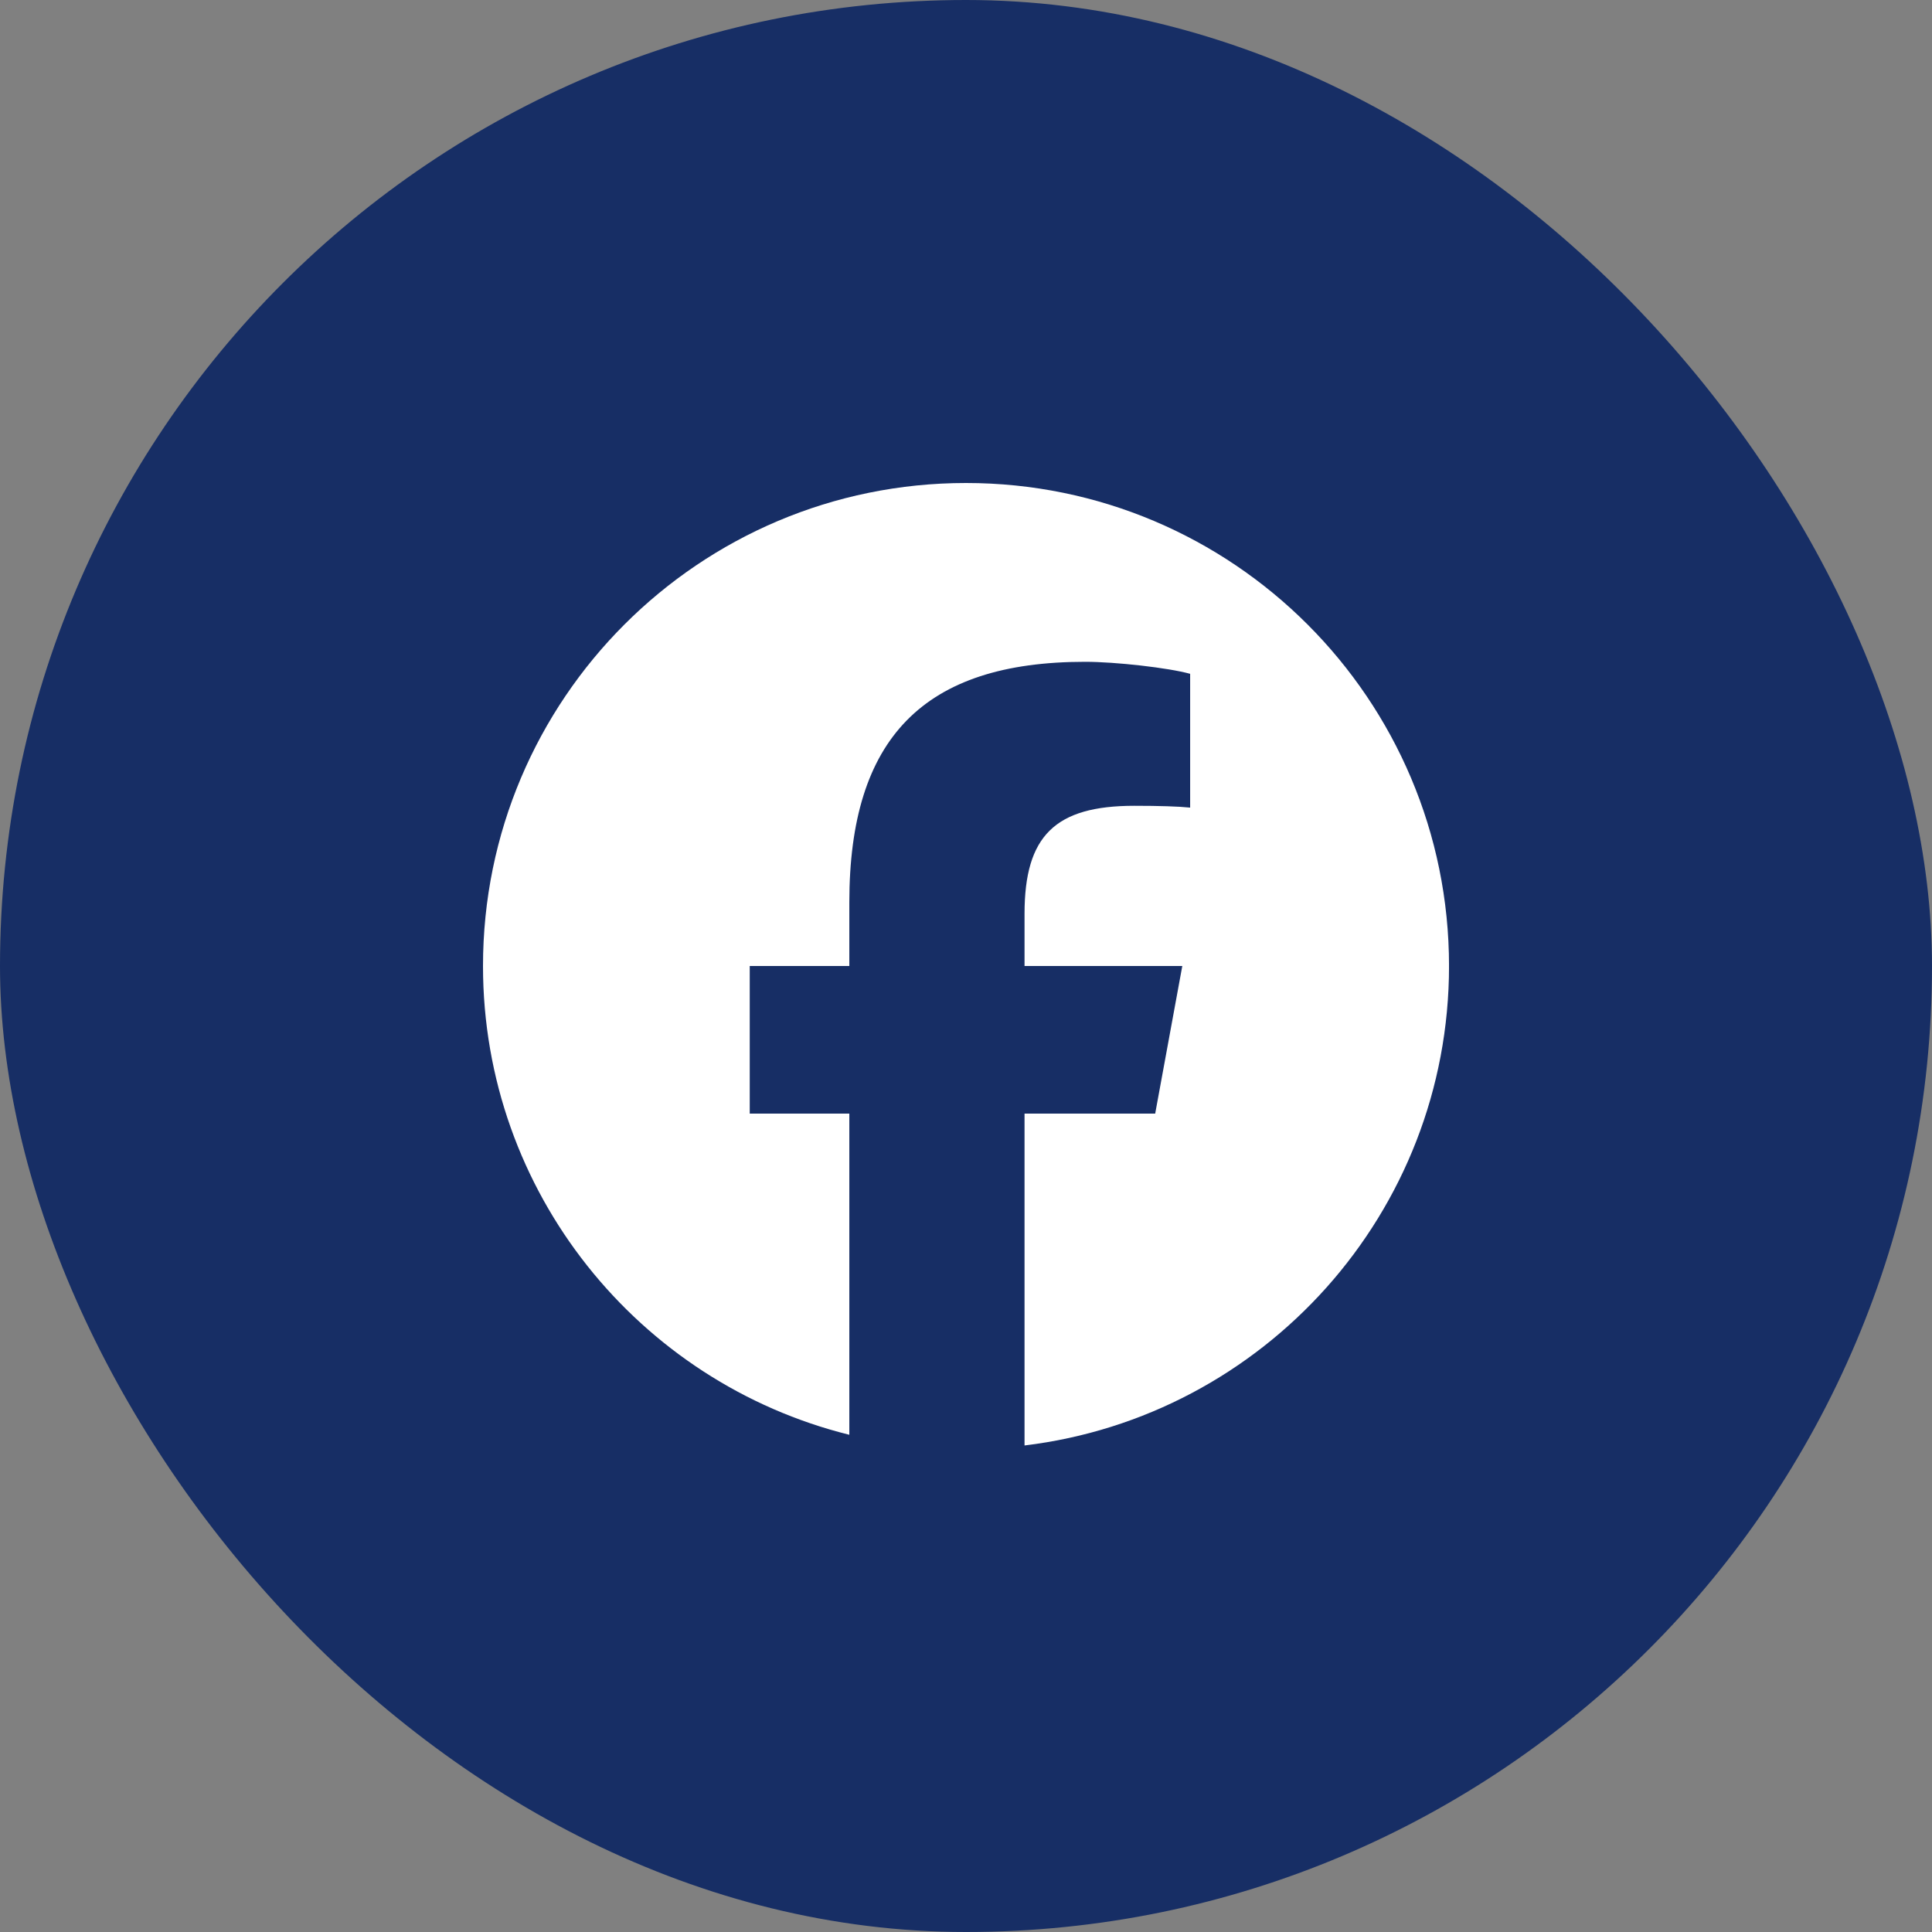 <svg width="64" height="64" viewBox="0 0 64 64" fill="none" xmlns="http://www.w3.org/2000/svg">
<rect x="0" y="0" width="64" height="64" fill="#808080" stroke="none"/>
<rect width="64" height="64" rx="32" fill="#172E65"/>
<g clip-path="url(#clip0_3281_3378)">
<path d="M32 16C23.163 16 16 23.163 16 32C16 39.503 21.166 45.8 28.135 47.529V36.89H24.836V32H28.135V29.893C28.135 24.447 30.6 21.923 35.946 21.923C36.96 21.923 38.709 22.122 39.425 22.321V26.753C39.047 26.713 38.391 26.693 37.576 26.693C34.953 26.693 33.939 27.687 33.939 30.271V32H39.165L38.267 36.89H33.939V47.883C41.862 46.926 48.001 40.181 48.001 32C48 23.163 40.837 16 32 16Z" fill="white"/>
</g>
<defs>
<clipPath id="clip0_3281_3378">
<rect width="32" height="32" fill="white" transform="translate(16 16)"/>
</clipPath>
</defs>
</svg>
